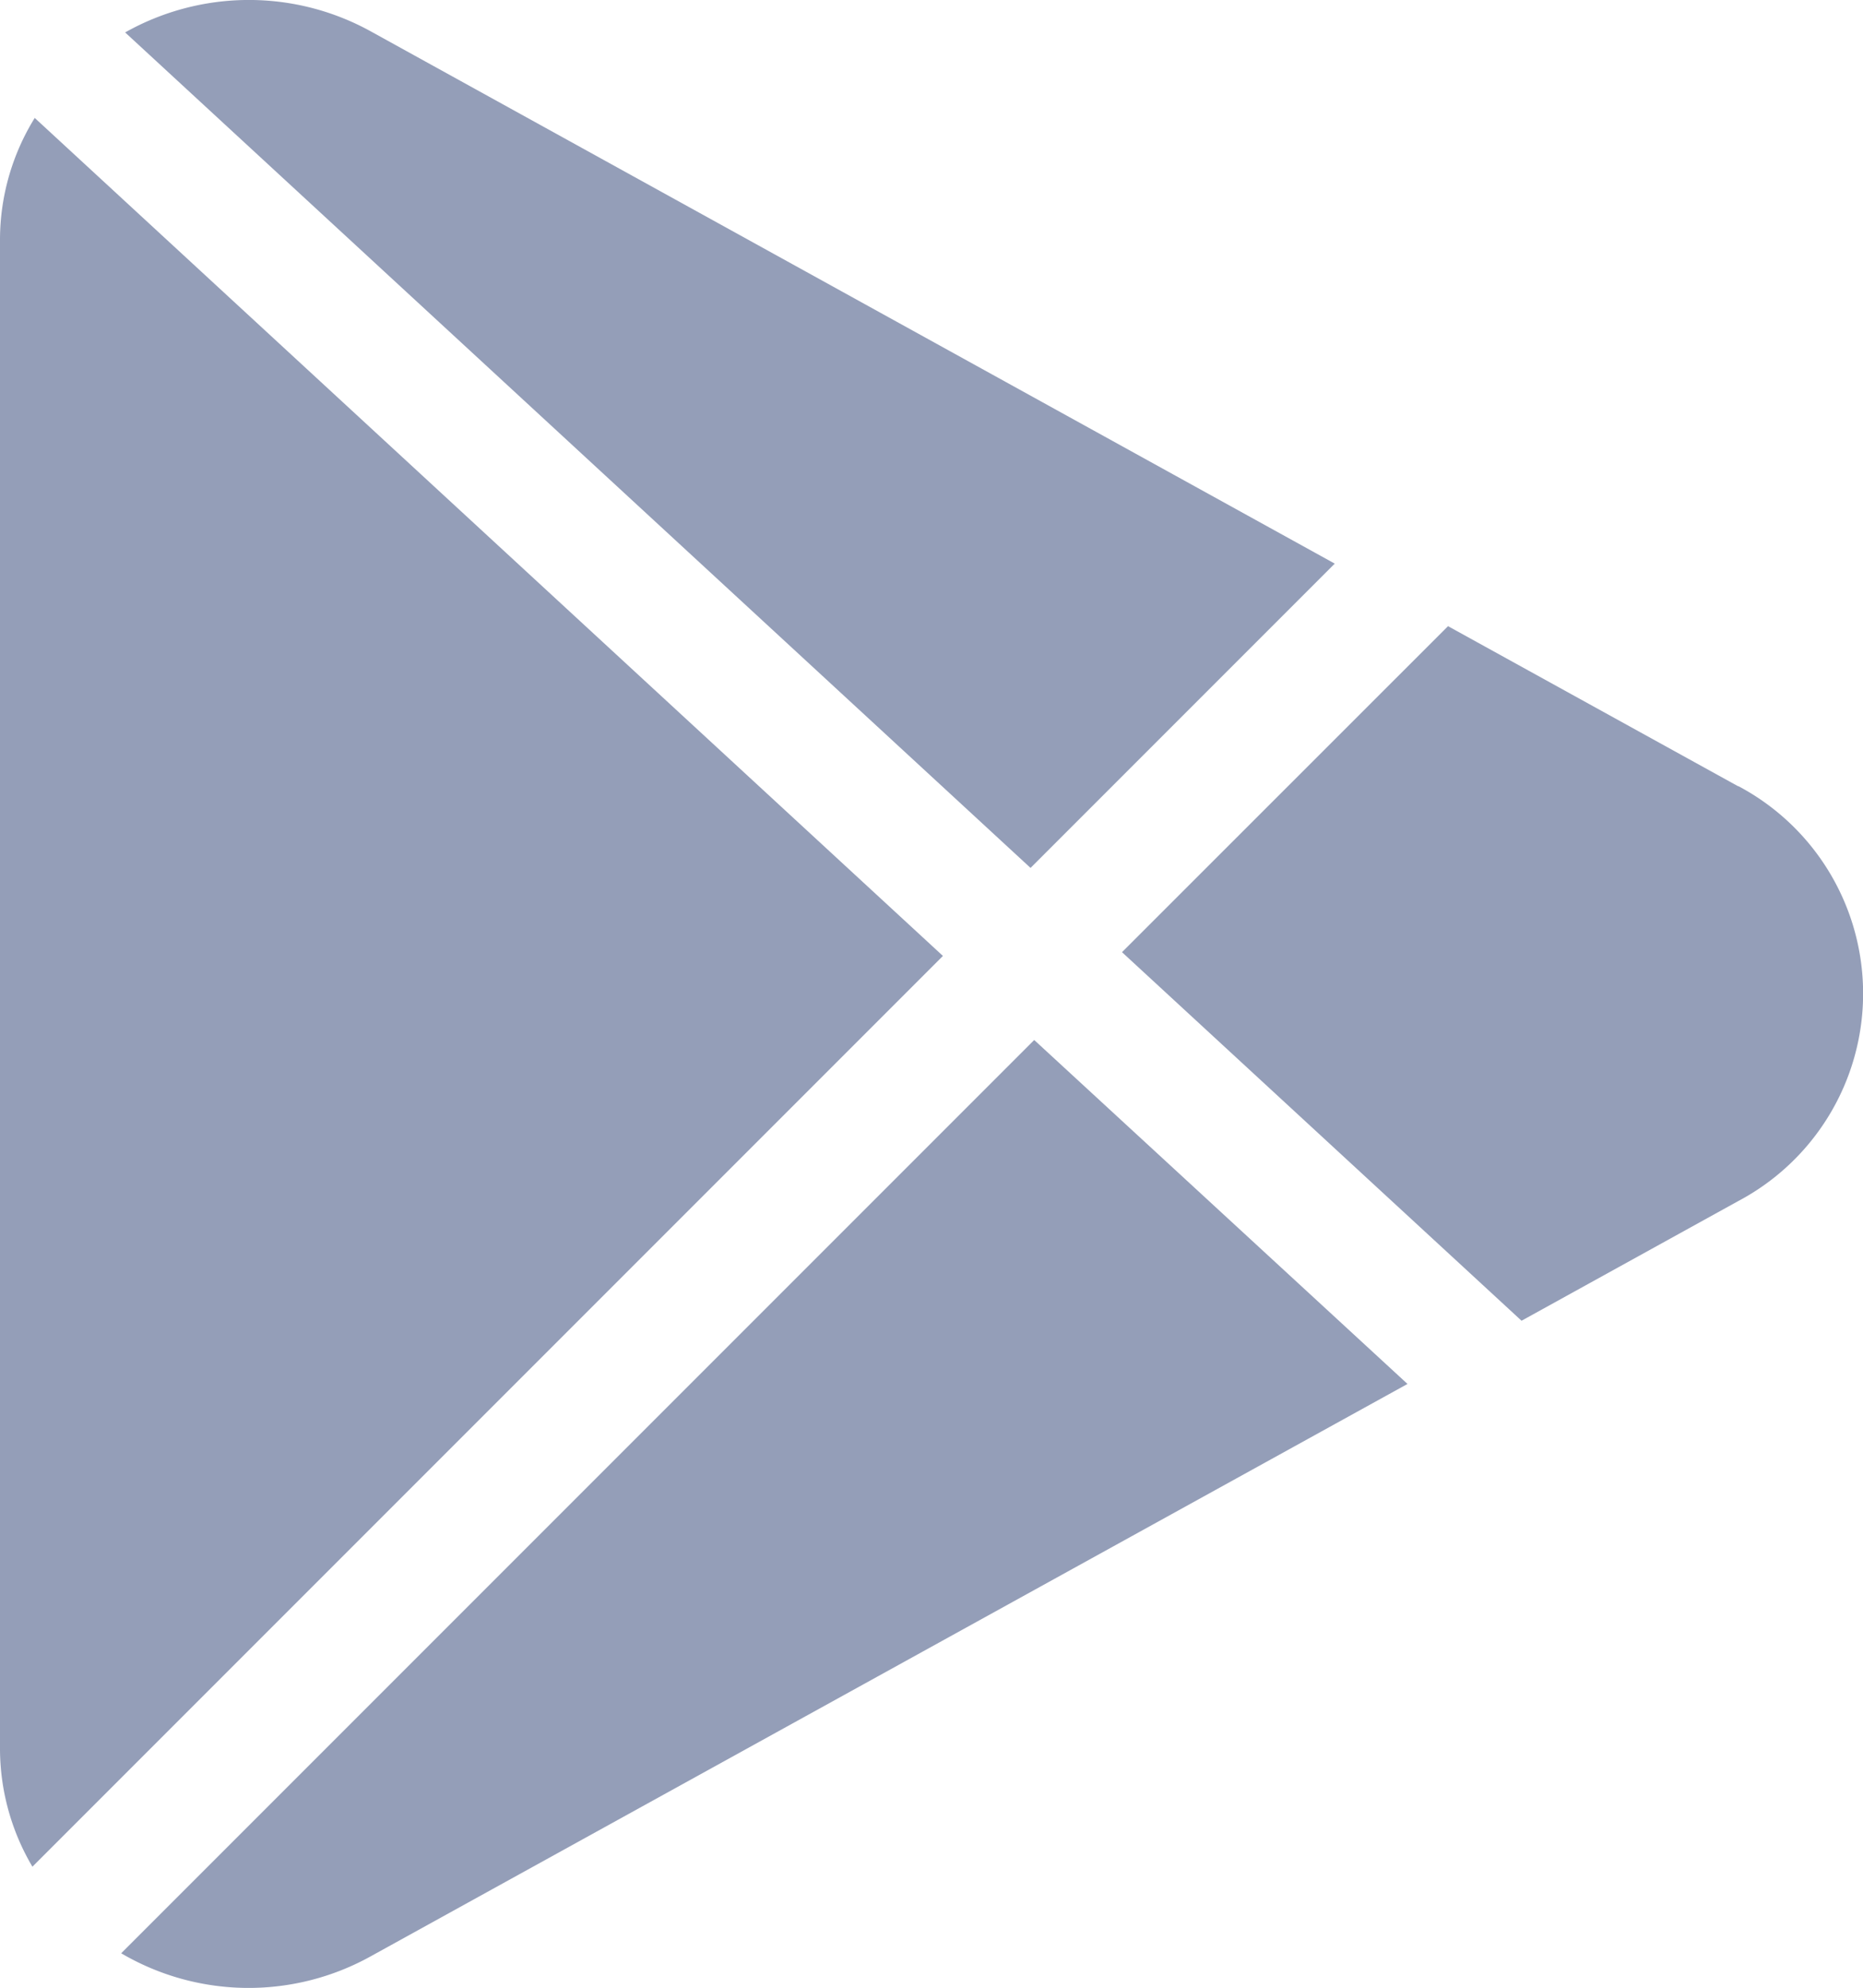 <svg id="icon-google" xmlns="http://www.w3.org/2000/svg" width="19.309" height="20.598" viewBox="0 0 19.309 20.598">
  <g id="Group_1494" data-name="Group 1494" transform="translate(1.299 0)">
    <g id="Group_1493" data-name="Group 1493">
      <path id="Path_96" data-name="Path 96" d="M50.855.33A2.615,2.615,0,0,0,48.3.336l9.384,8.657,3.153-3.153Z" transform="translate(-48.302 0)" fill="#949eb8"/>
    </g>
  </g>
  <g id="Group_1496" data-name="Group 1496" transform="translate(0 1.222)">
    <g id="Group_1495" data-name="Group 1495">
      <path id="Path_97" data-name="Path 97" d="M16.374,30.365a2.4,2.4,0,0,0-.36,1.258V47.258a2.408,2.408,0,0,0,.336,1.227l9.437-9.437Z" transform="translate(-16.014 -30.365)" fill="#949eb8"/>
    </g>
  </g>
  <g id="Group_1498" data-name="Group 1498" transform="translate(11.629 6.488)">
    <g id="Group_1497" data-name="Group 1497">
      <path id="Path_98" data-name="Path 98" d="M311.488,162.936l-3.007-1.659-3.379,3.378,4.141,3.819,2.246-1.24a2.433,2.433,0,0,0,0-4.3Z" transform="translate(-305.102 -161.277)" fill="#949eb8"/>
    </g>
  </g>
  <g id="Group_1500" data-name="Group 1500" transform="translate(1.256 10.777)">
    <g id="Group_1499" data-name="Group 1499">
      <path id="Path_99" data-name="Path 99" d="M56.709,267.9l-9.463,9.463a2.609,2.609,0,0,0,2.6.024l10.732-5.923Z" transform="translate(-47.246 -267.901)" fill="#949eb8"/>
    </g>
  </g>
</svg>
